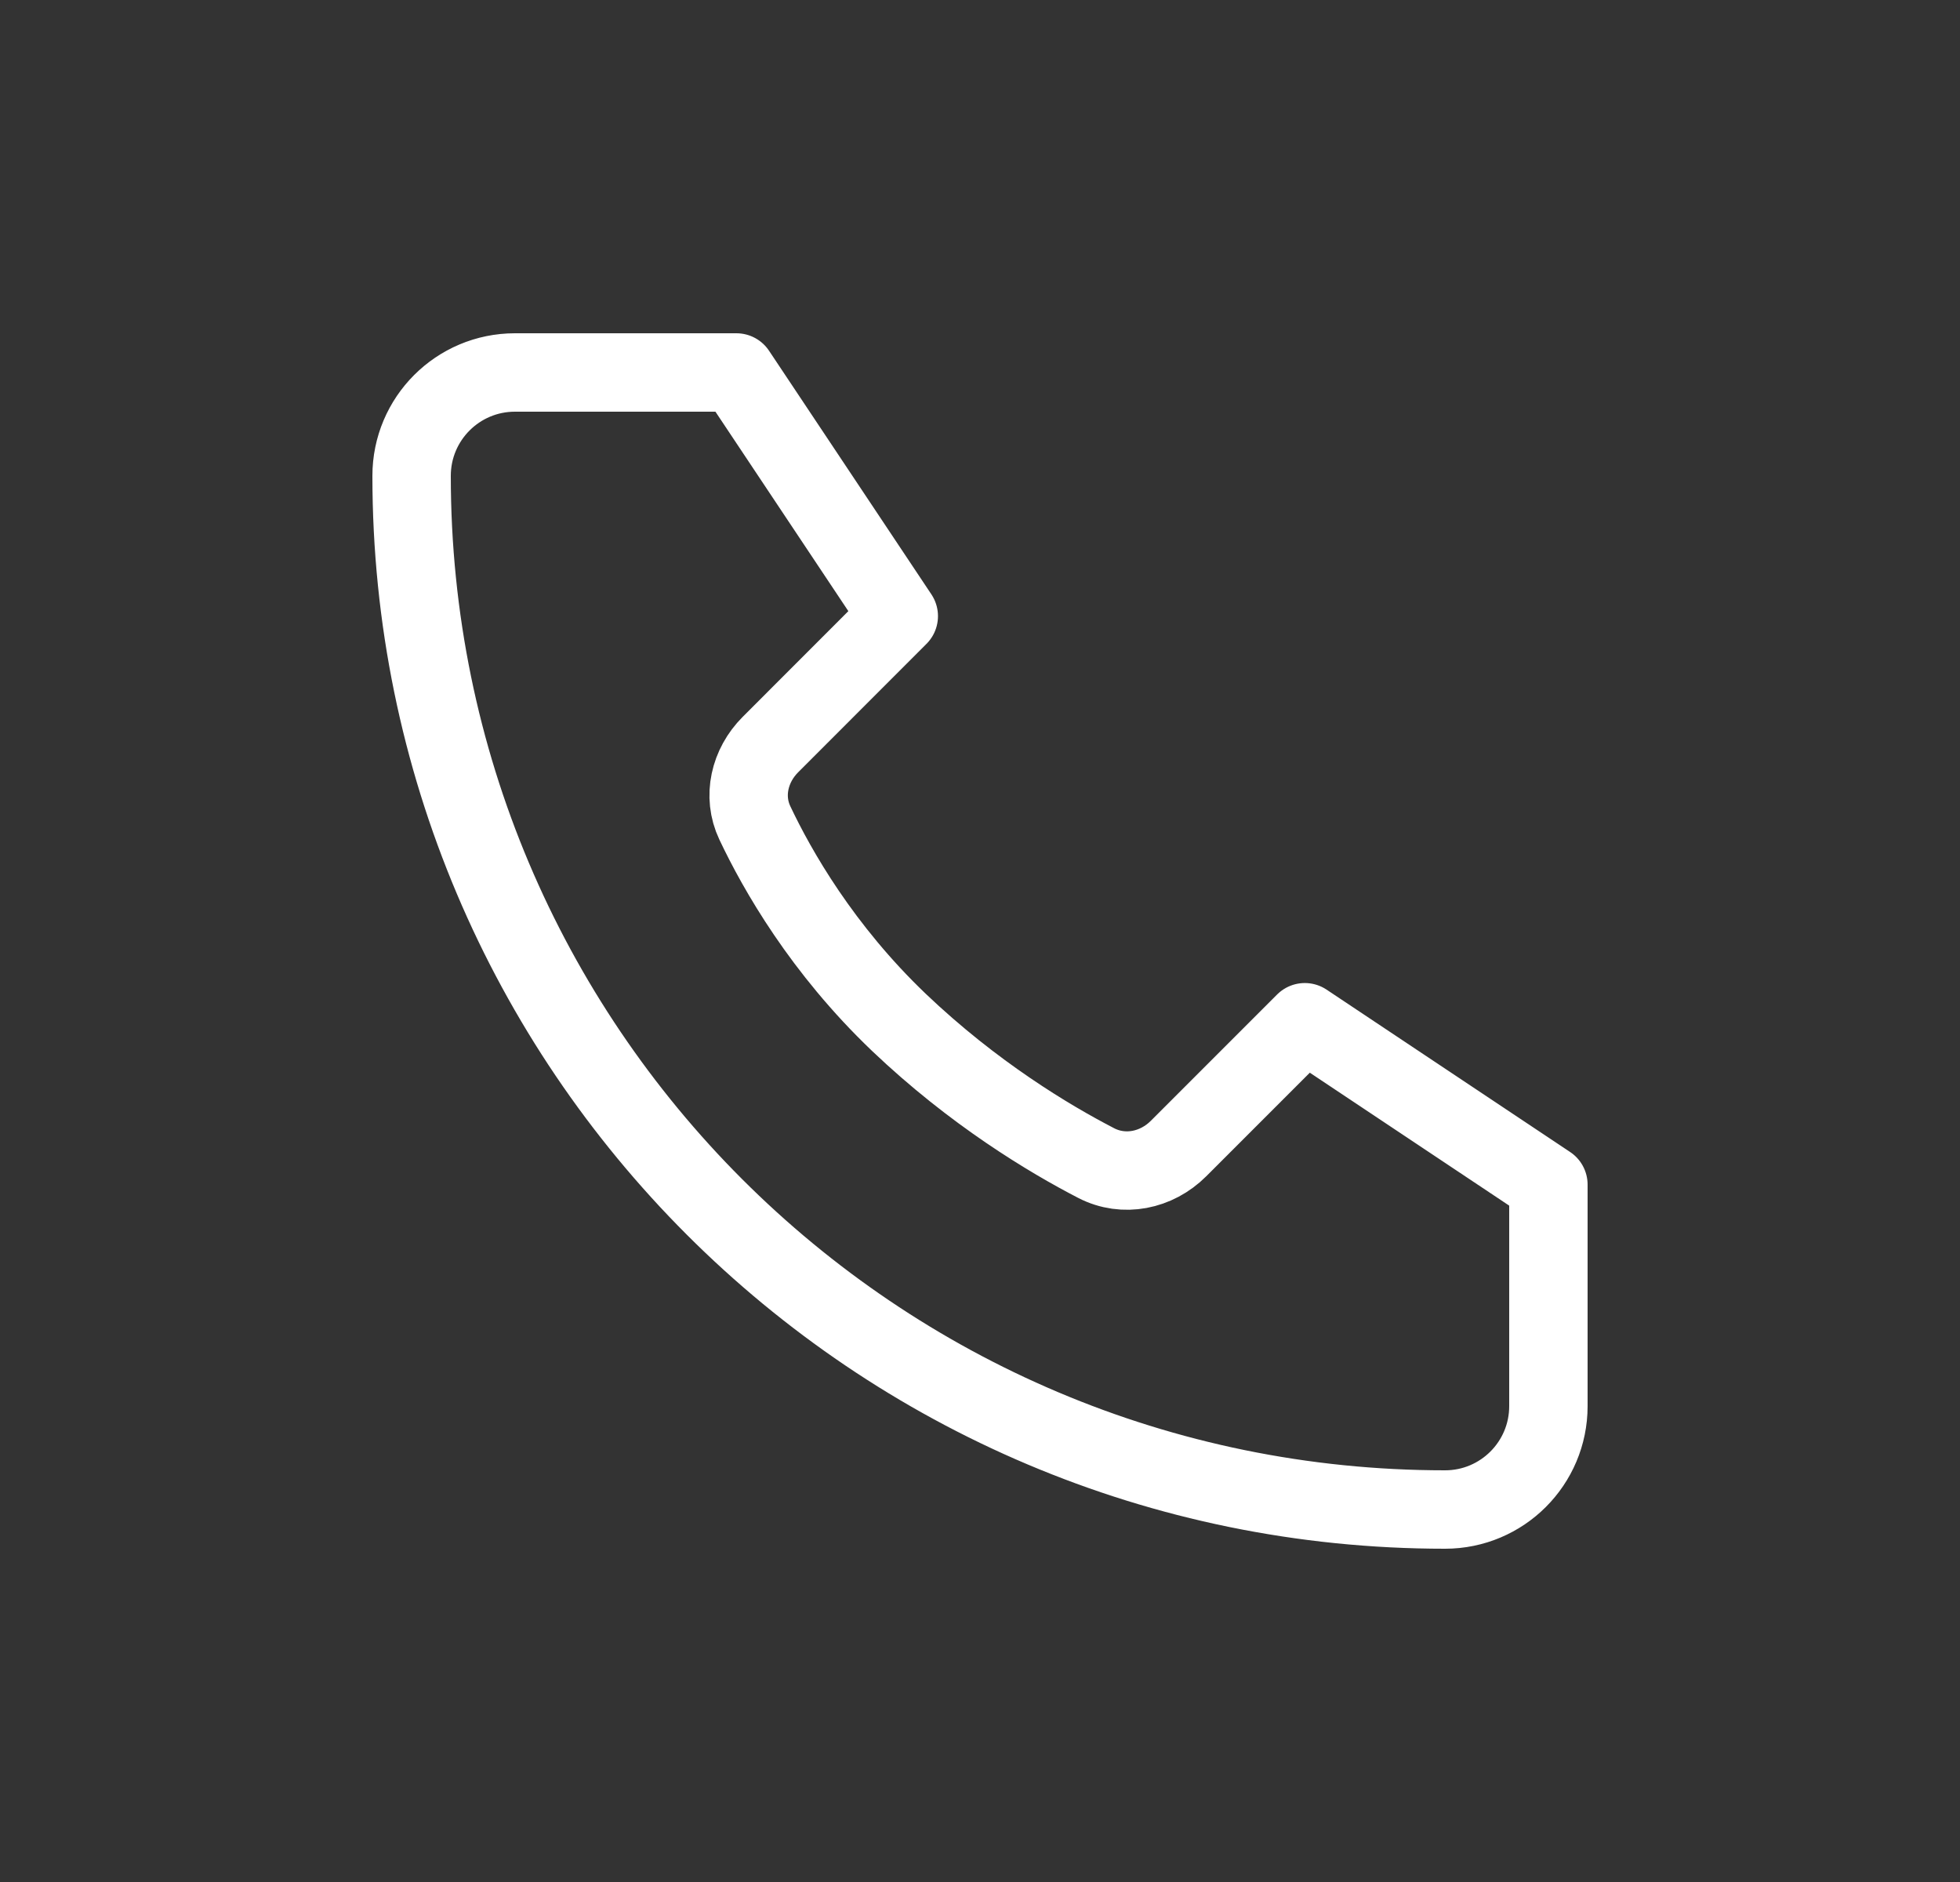 <svg width="25" height="24" viewBox="0 0 25 24" fill="none" xmlns="http://www.w3.org/2000/svg">
<rect x="0" y="0" width="25" height="24" fill="#333333" stroke="none"/>
<path d="M9.393 4.75H6.568C5.84 4.75 5.25 5.34 5.25 6.068C5.25 13.348 11.152 19.25 18.432 19.25C19.16 19.25 19.75 18.66 19.75 17.932V15.107L16.643 13.036L15.032 14.647C14.752 14.927 14.334 15.014 13.982 14.832C13.386 14.524 12.418 13.945 11.464 13.036C10.488 12.104 9.915 11.101 9.628 10.494C9.467 10.154 9.561 9.761 9.827 9.495L11.464 7.857L9.393 4.75Z" stroke="white" stroke-linecap="round" stroke-linejoin="round"/>
</svg>
